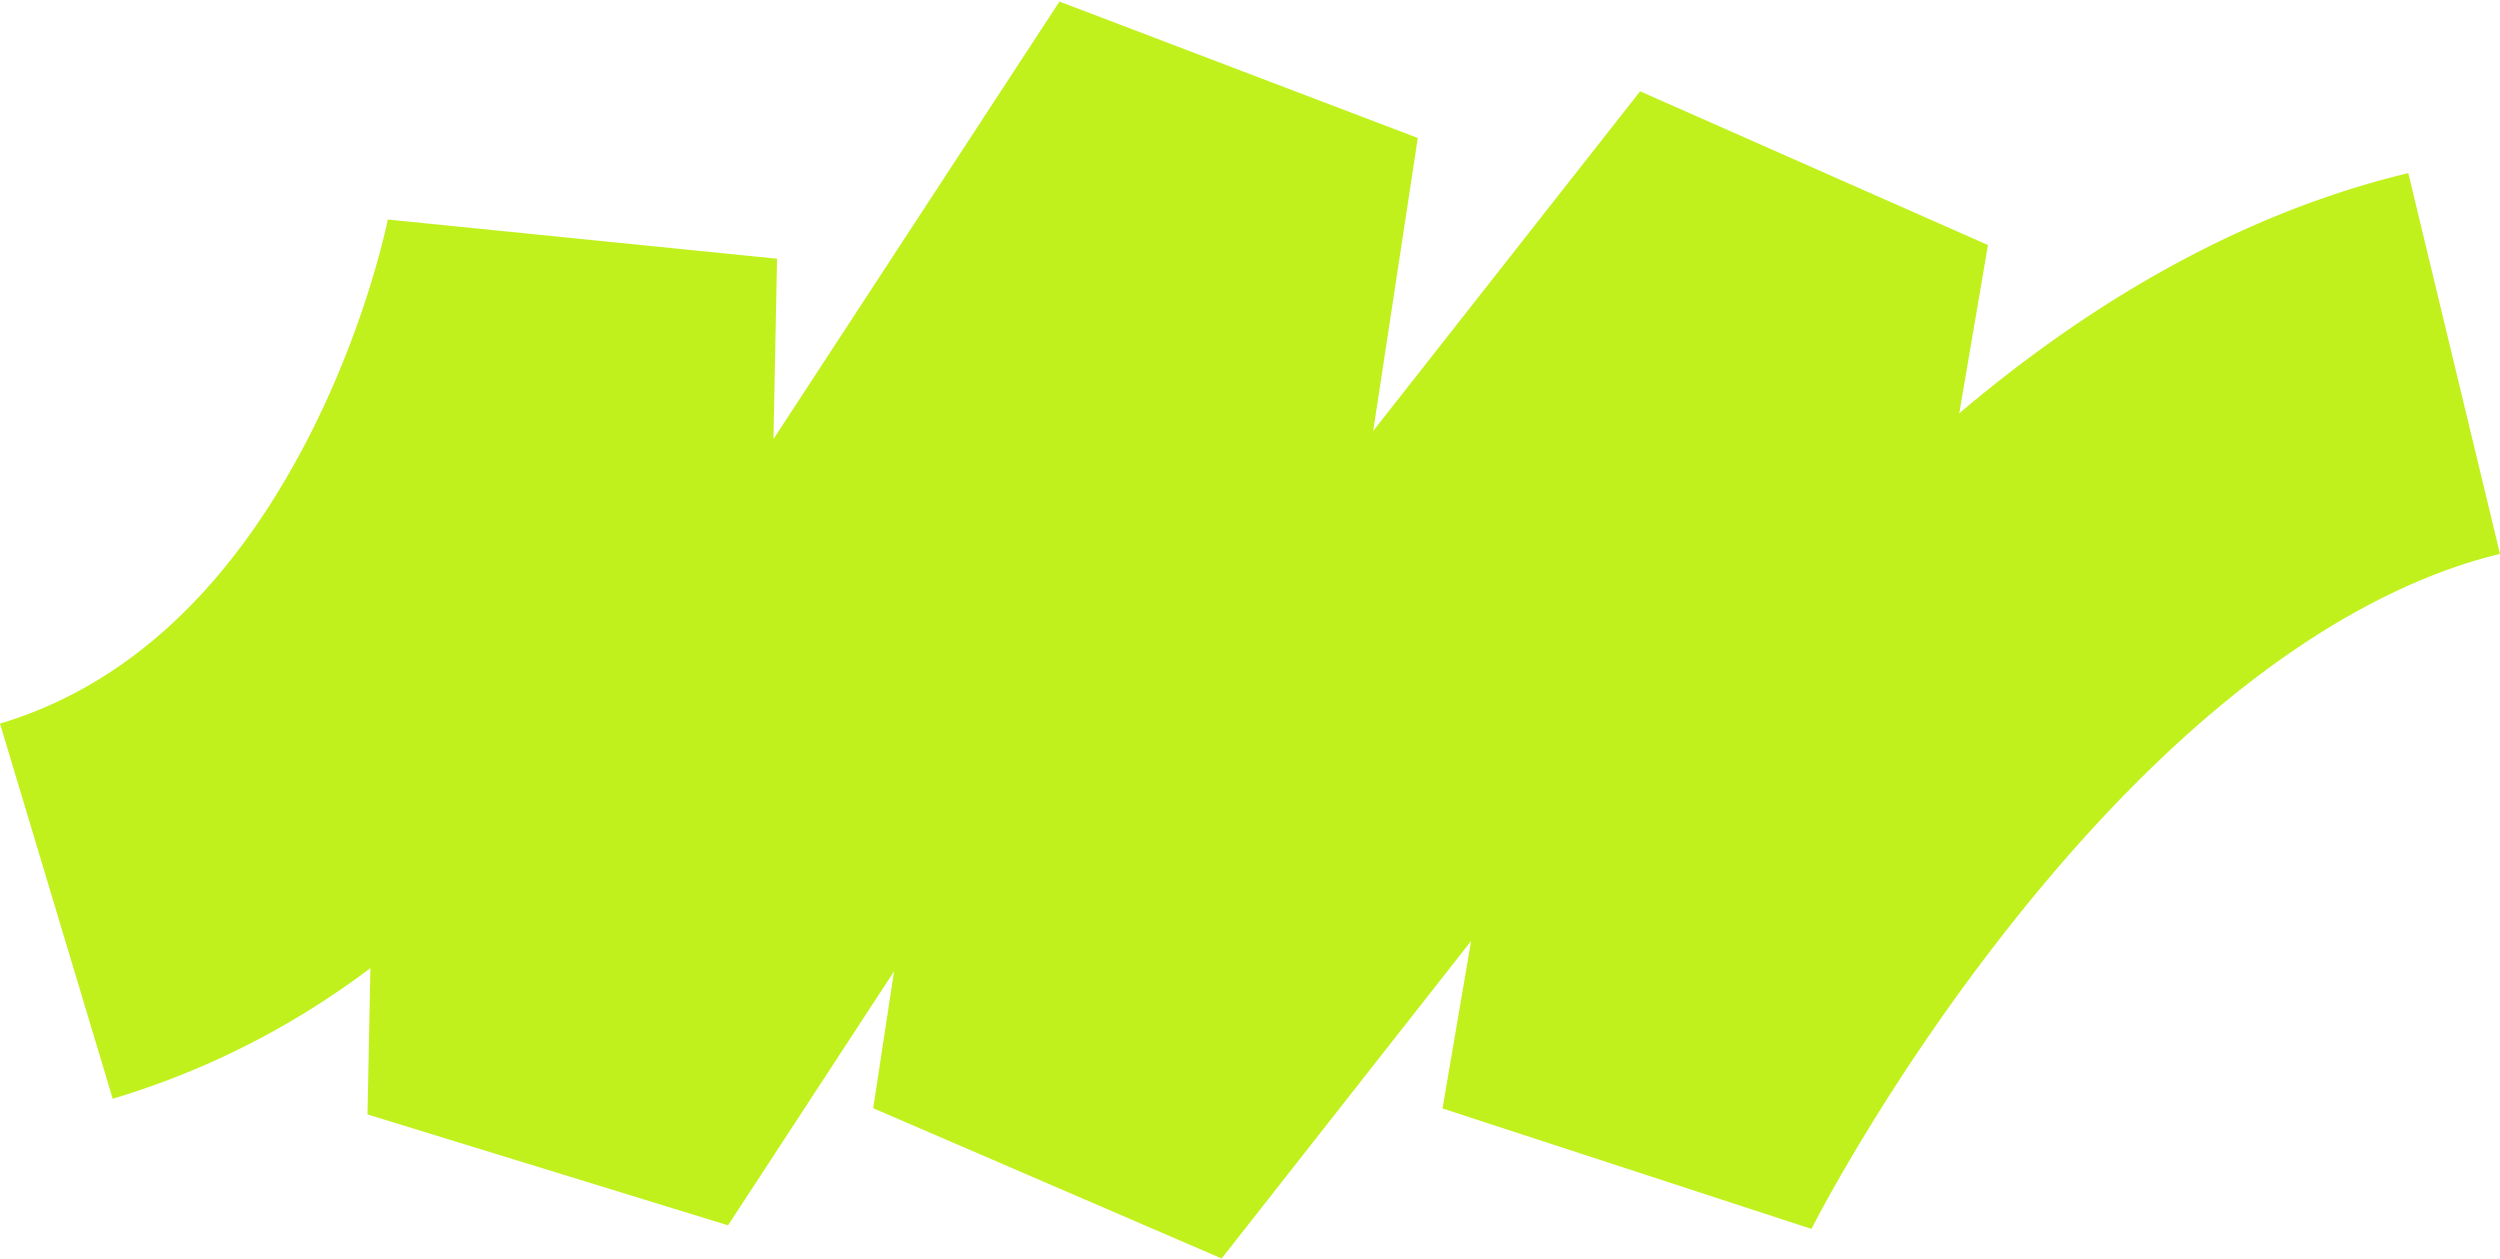 <svg xmlns="http://www.w3.org/2000/svg" width="1440" height="725" fill="none"><path fill="#C1F11D" d="m610.232.893 206.414 78.579-25.675 168.736 153.736-195.62 200.363 88.546-16.54 96.93a812.463 812.463 0 0 1 23.04-18.825c76.33-60.119 155.59-100.343 235.6-119.52L1440 319.067c-62.76 15.06-162.09 63.694-278.88 209.881-74.48 93.246-117.28 178.054-117.7 178.908l-212.525-69.383 16.46-96.442-143.693 182.862-200.688-86.555 11.996-78.809-95.615 146.254-207.676-63.87 1.669-84.267c-45.134 33.994-94.841 59.212-148.415 75.247L0 416.782c70.388-21.06 128.617-73.54 173.073-155.979 37.548-69.612 50.277-134.201 50.412-134.851l-.095.488 224.191 22.577-2.062 103.864L610.245.893h-.013z"/></svg>
